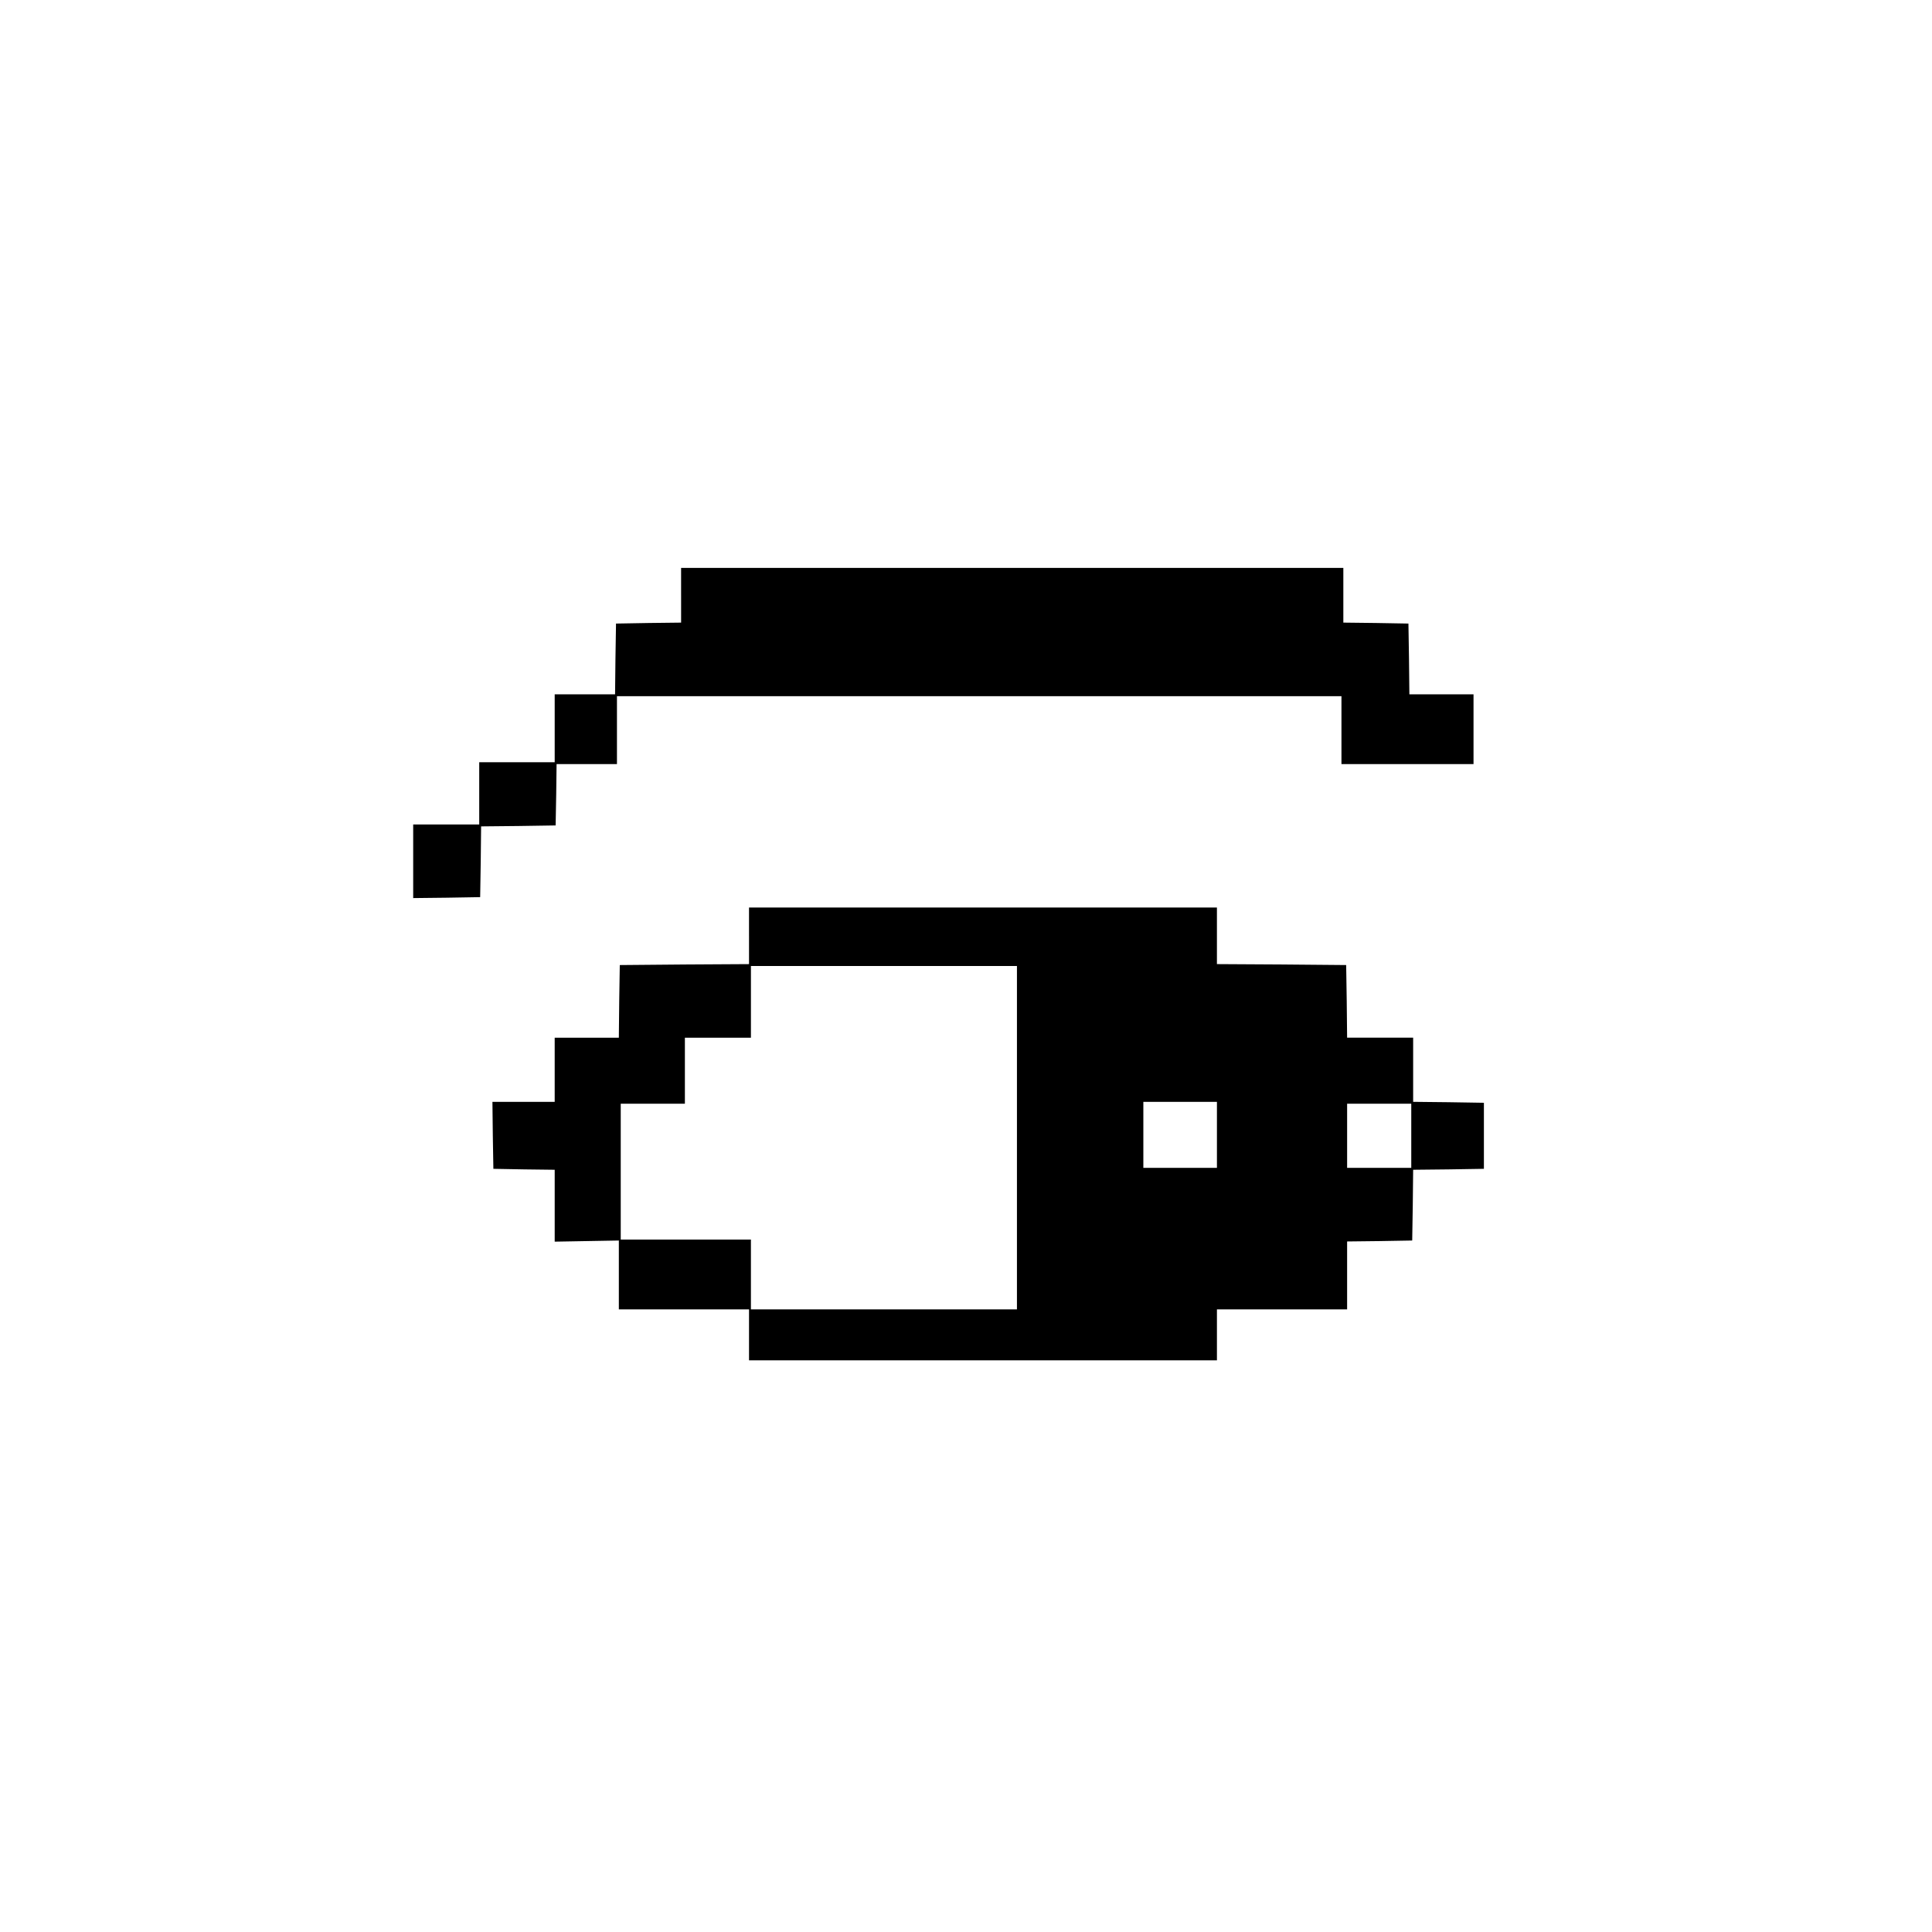 <?xml version="1.0" standalone="no"?>
<!DOCTYPE svg PUBLIC "-//W3C//DTD SVG 20010904//EN"
 "http://www.w3.org/TR/2001/REC-SVG-20010904/DTD/svg10.dtd">
<svg version="1.0" xmlns="http://www.w3.org/2000/svg"
 width="1024pt" height="1024pt" viewBox="0 0 1024 1024"
 preserveAspectRatio="xMidYMid meet">
<g transform="translate(0,1024) scale(0.1,-0.1)"
fill="#000000" stroke="none">
<path d="M3610 7085 l0 -145 -172 -2 -173 -3 -3 -187 -2 -188 -160 0 -160 0 0
-180 0 -180 -200 0 -200 0 0 -165 0 -165 -175 0 -175 0 0 -195 0 -195 178 2
177 3 3 187 2 188 198 2 197 3 3 163 2 162 160 0 160 0 0 180 0 180 1920 0
1920 0 0 -180 0 -180 350 0 350 0 0 185 0 185 -170 0 -170 0 -2 188 -3 187
-172 3 -173 2 0 145 0 145 -1755 0 -1755 0 0 -145z"/>
<path d="M3970 5280 l0 -150 -342 -2 -343 -3 -3 -192 -2 -193 -170 0 -170 0 0
-170 0 -170 -165 0 -165 0 2 -177 3 -178 163 -3 162 -2 0 -191 0 -190 170 3
170 3 0 -182 0 -183 345 0 345 0 0 -135 0 -135 1240 0 1240 0 0 135 0 135 345
0 345 0 0 180 0 180 173 2 172 3 3 187 2 188 188 2 187 3 0 175 0 175 -187 3
-188 2 0 170 0 170 -175 0 -175 0 -2 193 -3 192 -342 3 -343 2 0 150 0 150
-1240 0 -1240 0 0 -150z m1420 -1070 l0 -910 -705 0 -705 0 0 185 0 185 -345
0 -345 0 0 360 0 360 170 0 170 0 0 175 0 175 175 0 175 0 0 190 0 190 705 0
705 0 0 -910z m1060 15 l0 -175 -195 0 -195 0 0 175 0 175 195 0 195 0 0 -175z
m1030 -5 l0 -170 -170 0 -170 0 0 170 0 170 170 0 170 0 0 -170z"/>
</g>
</svg>
